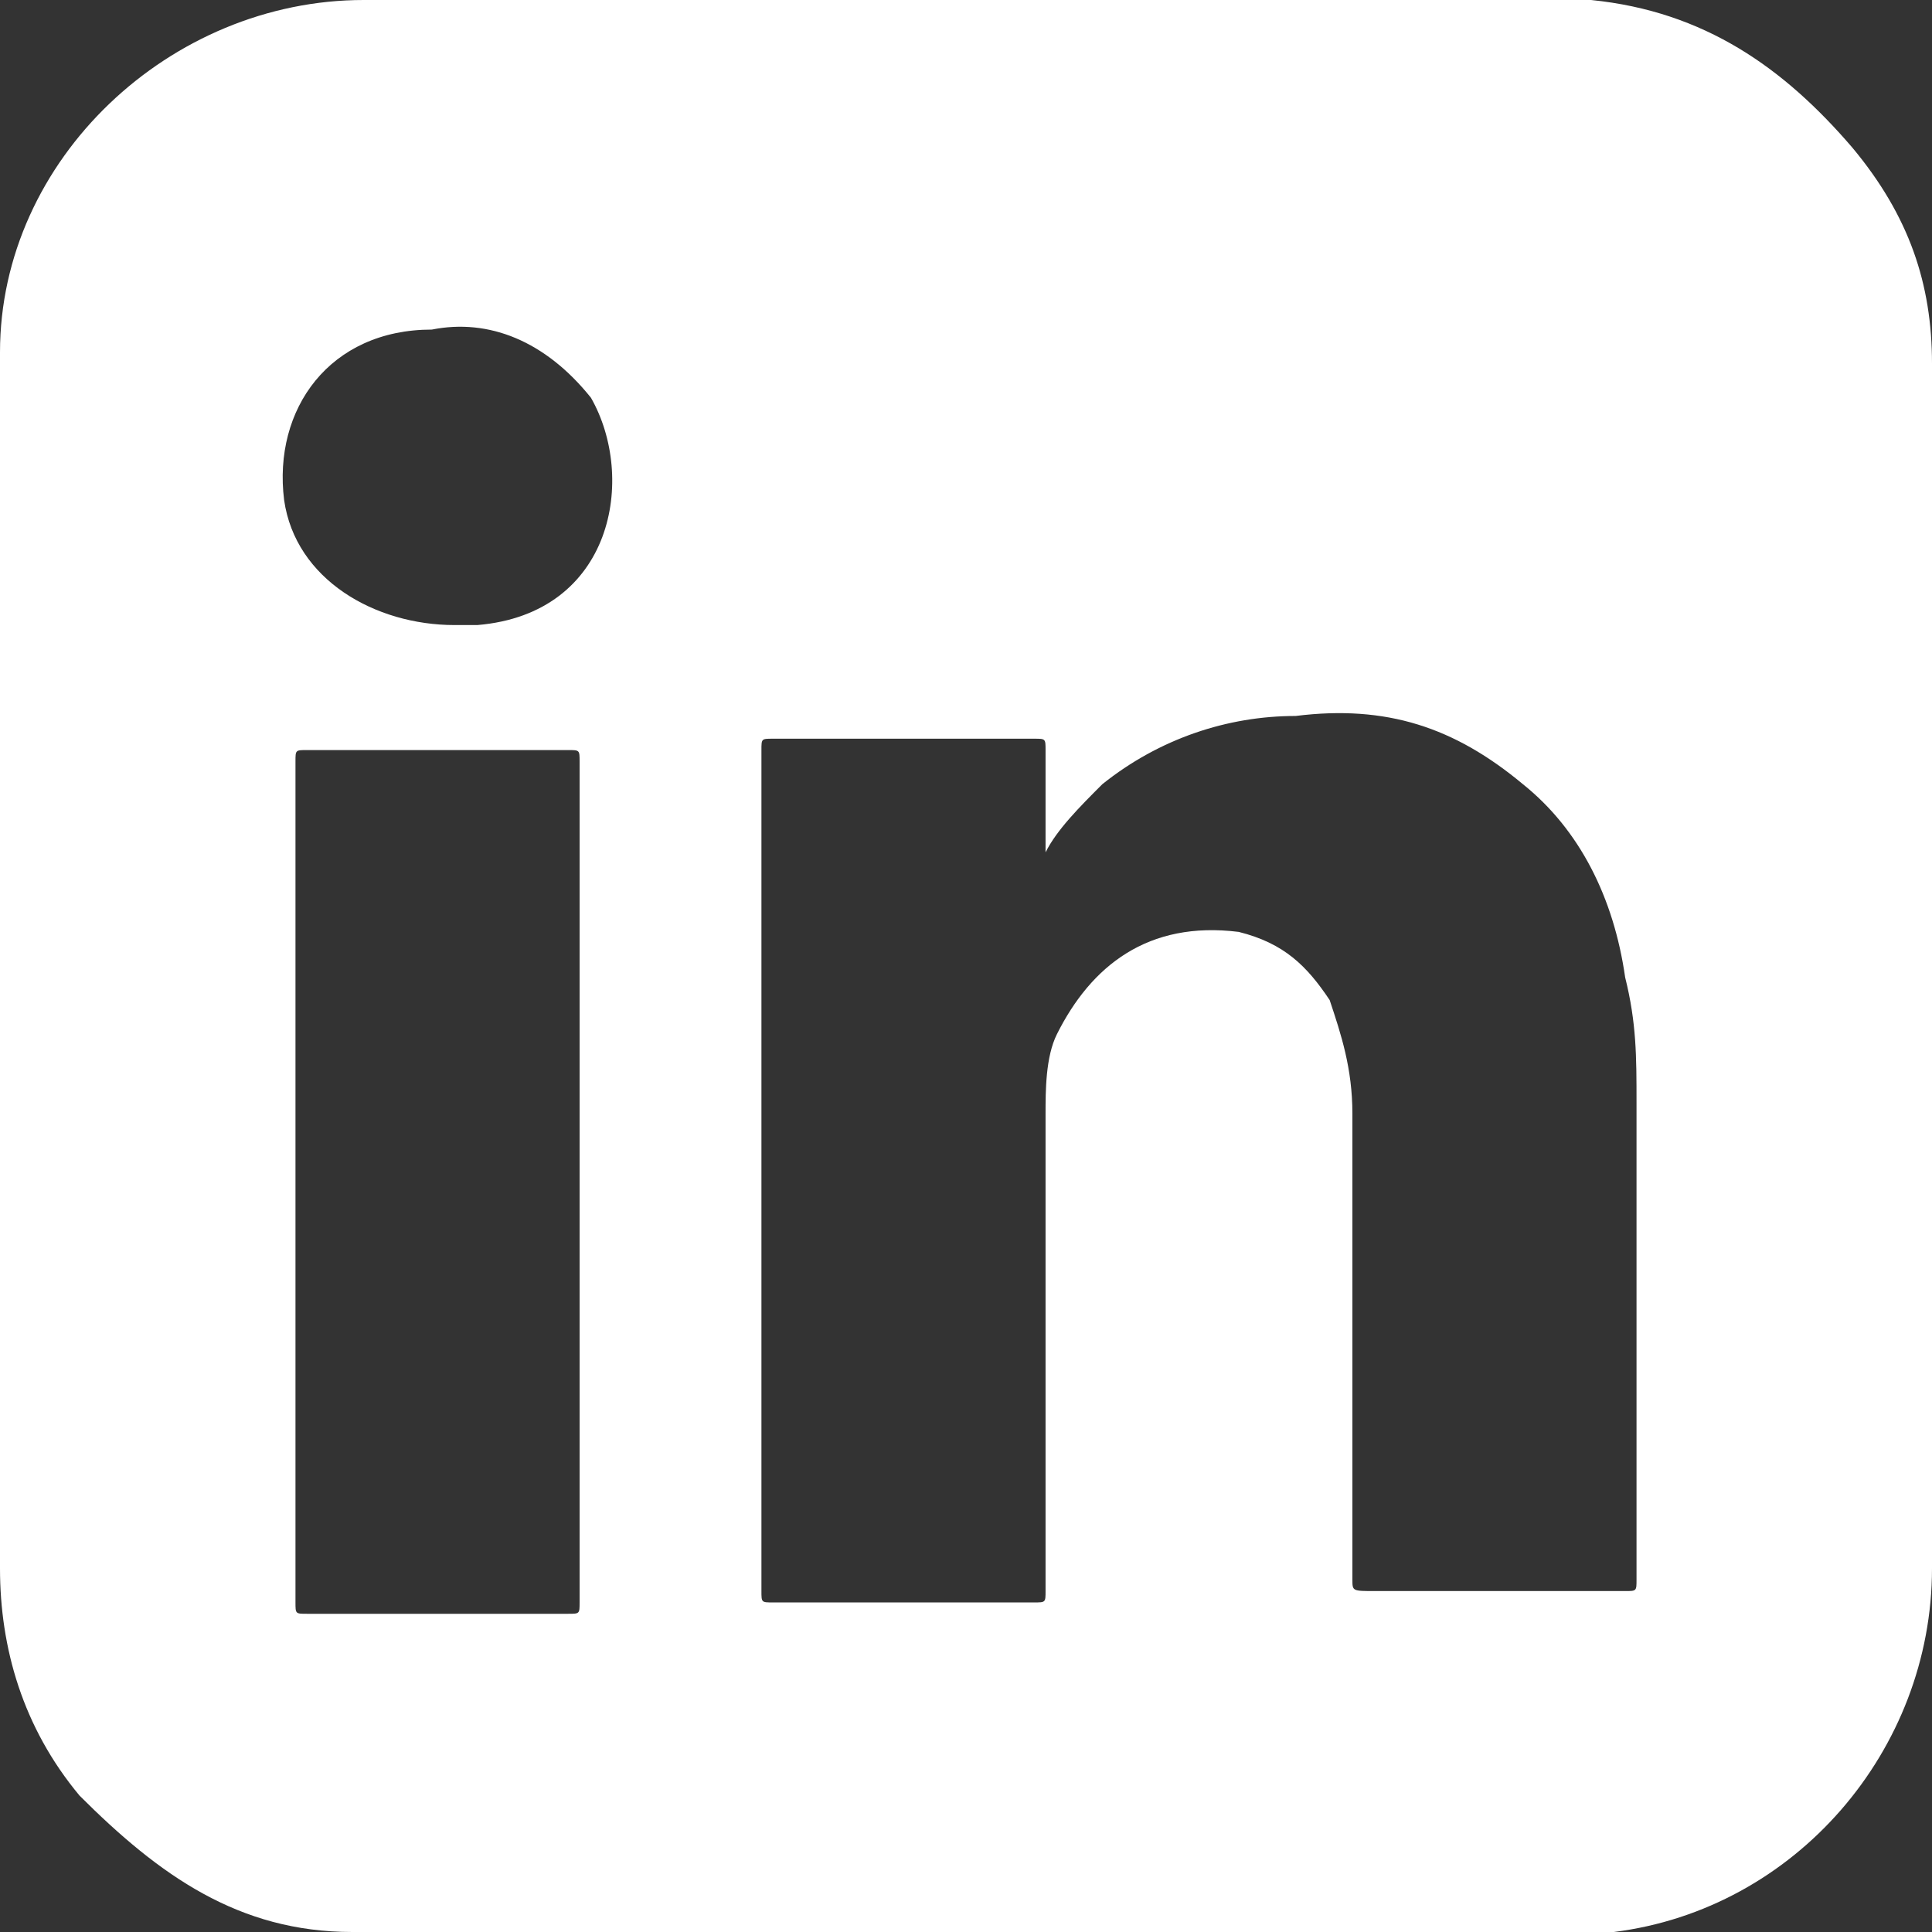 <?xml version="1.0" encoding="utf-8"?>
<!-- Generator: Adobe Illustrator 28.3.0, SVG Export Plug-In . SVG Version: 6.00 Build 0)  -->
<svg version="1.1" id="Layer_1" xmlns="http://www.w3.org/2000/svg" xmlns:xlink="http://www.w3.org/1999/xlink" x="0px" y="0px"
	 viewBox="0 0 17 17" style="enable-background:new 0 0 17 17;" xml:space="preserve">
<rect x="0" y="0" width="17" height="17" fill="#333333" stroke="none"/>
<style type="text/css">
	.st0{fill:#FFFFFF;}
</style>
<g>
	<g>
		<path class="st0" d="M17,8.5c0,1.8,0,3.5,0,5.3c0,1.6-1.2,3-2.8,3.2c-0.2,0-0.4,0-0.6,0c-3,0-6,0-9.1,0c-0.5,0-0.9,0-1.4,0
			c-1,0-1.7-0.5-2.4-1.2c-0.5-0.6-0.7-1.3-0.7-2c0-2.7,0-5.4,0-8.1C0,4.8,0,4,0,3.1C0,1.4,1.5,0,3.2,0C6.5,0,9.8,0,13,0
			c0.3,0,0.7,0,1,0c1,0.1,1.7,0.6,2.3,1.3C16.8,1.9,17,2.5,17,3.2c0,1.3,0,2.5,0,3.8C17,7.5,17,8,17,8.5C17,8.5,17,8.5,17,8.5z
			 M9.2,7.5c0-0.3,0-0.6,0-0.9c0-0.1,0-0.1-0.1-0.1c-0.8,0-1.5,0-2.3,0c-0.1,0-0.1,0-0.1,0.1c0,0.3,0,0.6,0,0.9c0,2.2,0,4.3,0,6.5
			c0,0.1,0,0.1,0.1,0.1c0.8,0,1.5,0,2.3,0c0.1,0,0.1,0,0.1-0.1c0-1.4,0-2.8,0-4.2c0-0.2,0-0.5,0.1-0.7c0.3-0.6,0.8-1,1.6-0.9
			c0.4,0.1,0.6,0.3,0.8,0.6c0.1,0.3,0.2,0.6,0.2,1c0,1.4,0,2.7,0,4.1c0,0.1,0,0.1,0.2,0.1c0.7,0,1.5,0,2.2,0c0.1,0,0.1,0,0.1-0.1
			c0-1.4,0-2.8,0-4.2c0-0.4,0-0.7-0.1-1.1c-0.1-0.7-0.4-1.3-0.9-1.7c-0.6-0.5-1.2-0.7-2-0.6c-0.6,0-1.2,0.2-1.7,0.6
			C9.5,7.1,9.3,7.3,9.2,7.5z M2.6,10.4C2.6,10.4,2.6,10.4,2.6,10.4c0,0.1,0,0.1,0,0.2c0,1.2,0,2.3,0,3.5c0,0.1,0,0.1,0.1,0.1
			c0.8,0,1.6,0,2.3,0c0.1,0,0.1,0,0.1-0.1c0-0.1,0-0.3,0-0.4c0-2.3,0-4.7,0-7c0-0.1,0-0.1-0.1-0.1c-0.8,0-1.5,0-2.3,0
			c-0.1,0-0.1,0-0.1,0.1C2.6,7.9,2.6,9.1,2.6,10.4z M4,5.5c0.1,0,0.1,0,0.2,0c1.2-0.1,1.4-1.3,1-2C4.8,3,4.3,2.8,3.8,2.9
			C2.9,2.9,2.4,3.6,2.5,4.4C2.6,5.1,3.3,5.5,4,5.5z"/>
	</g>
</g>
</svg>
